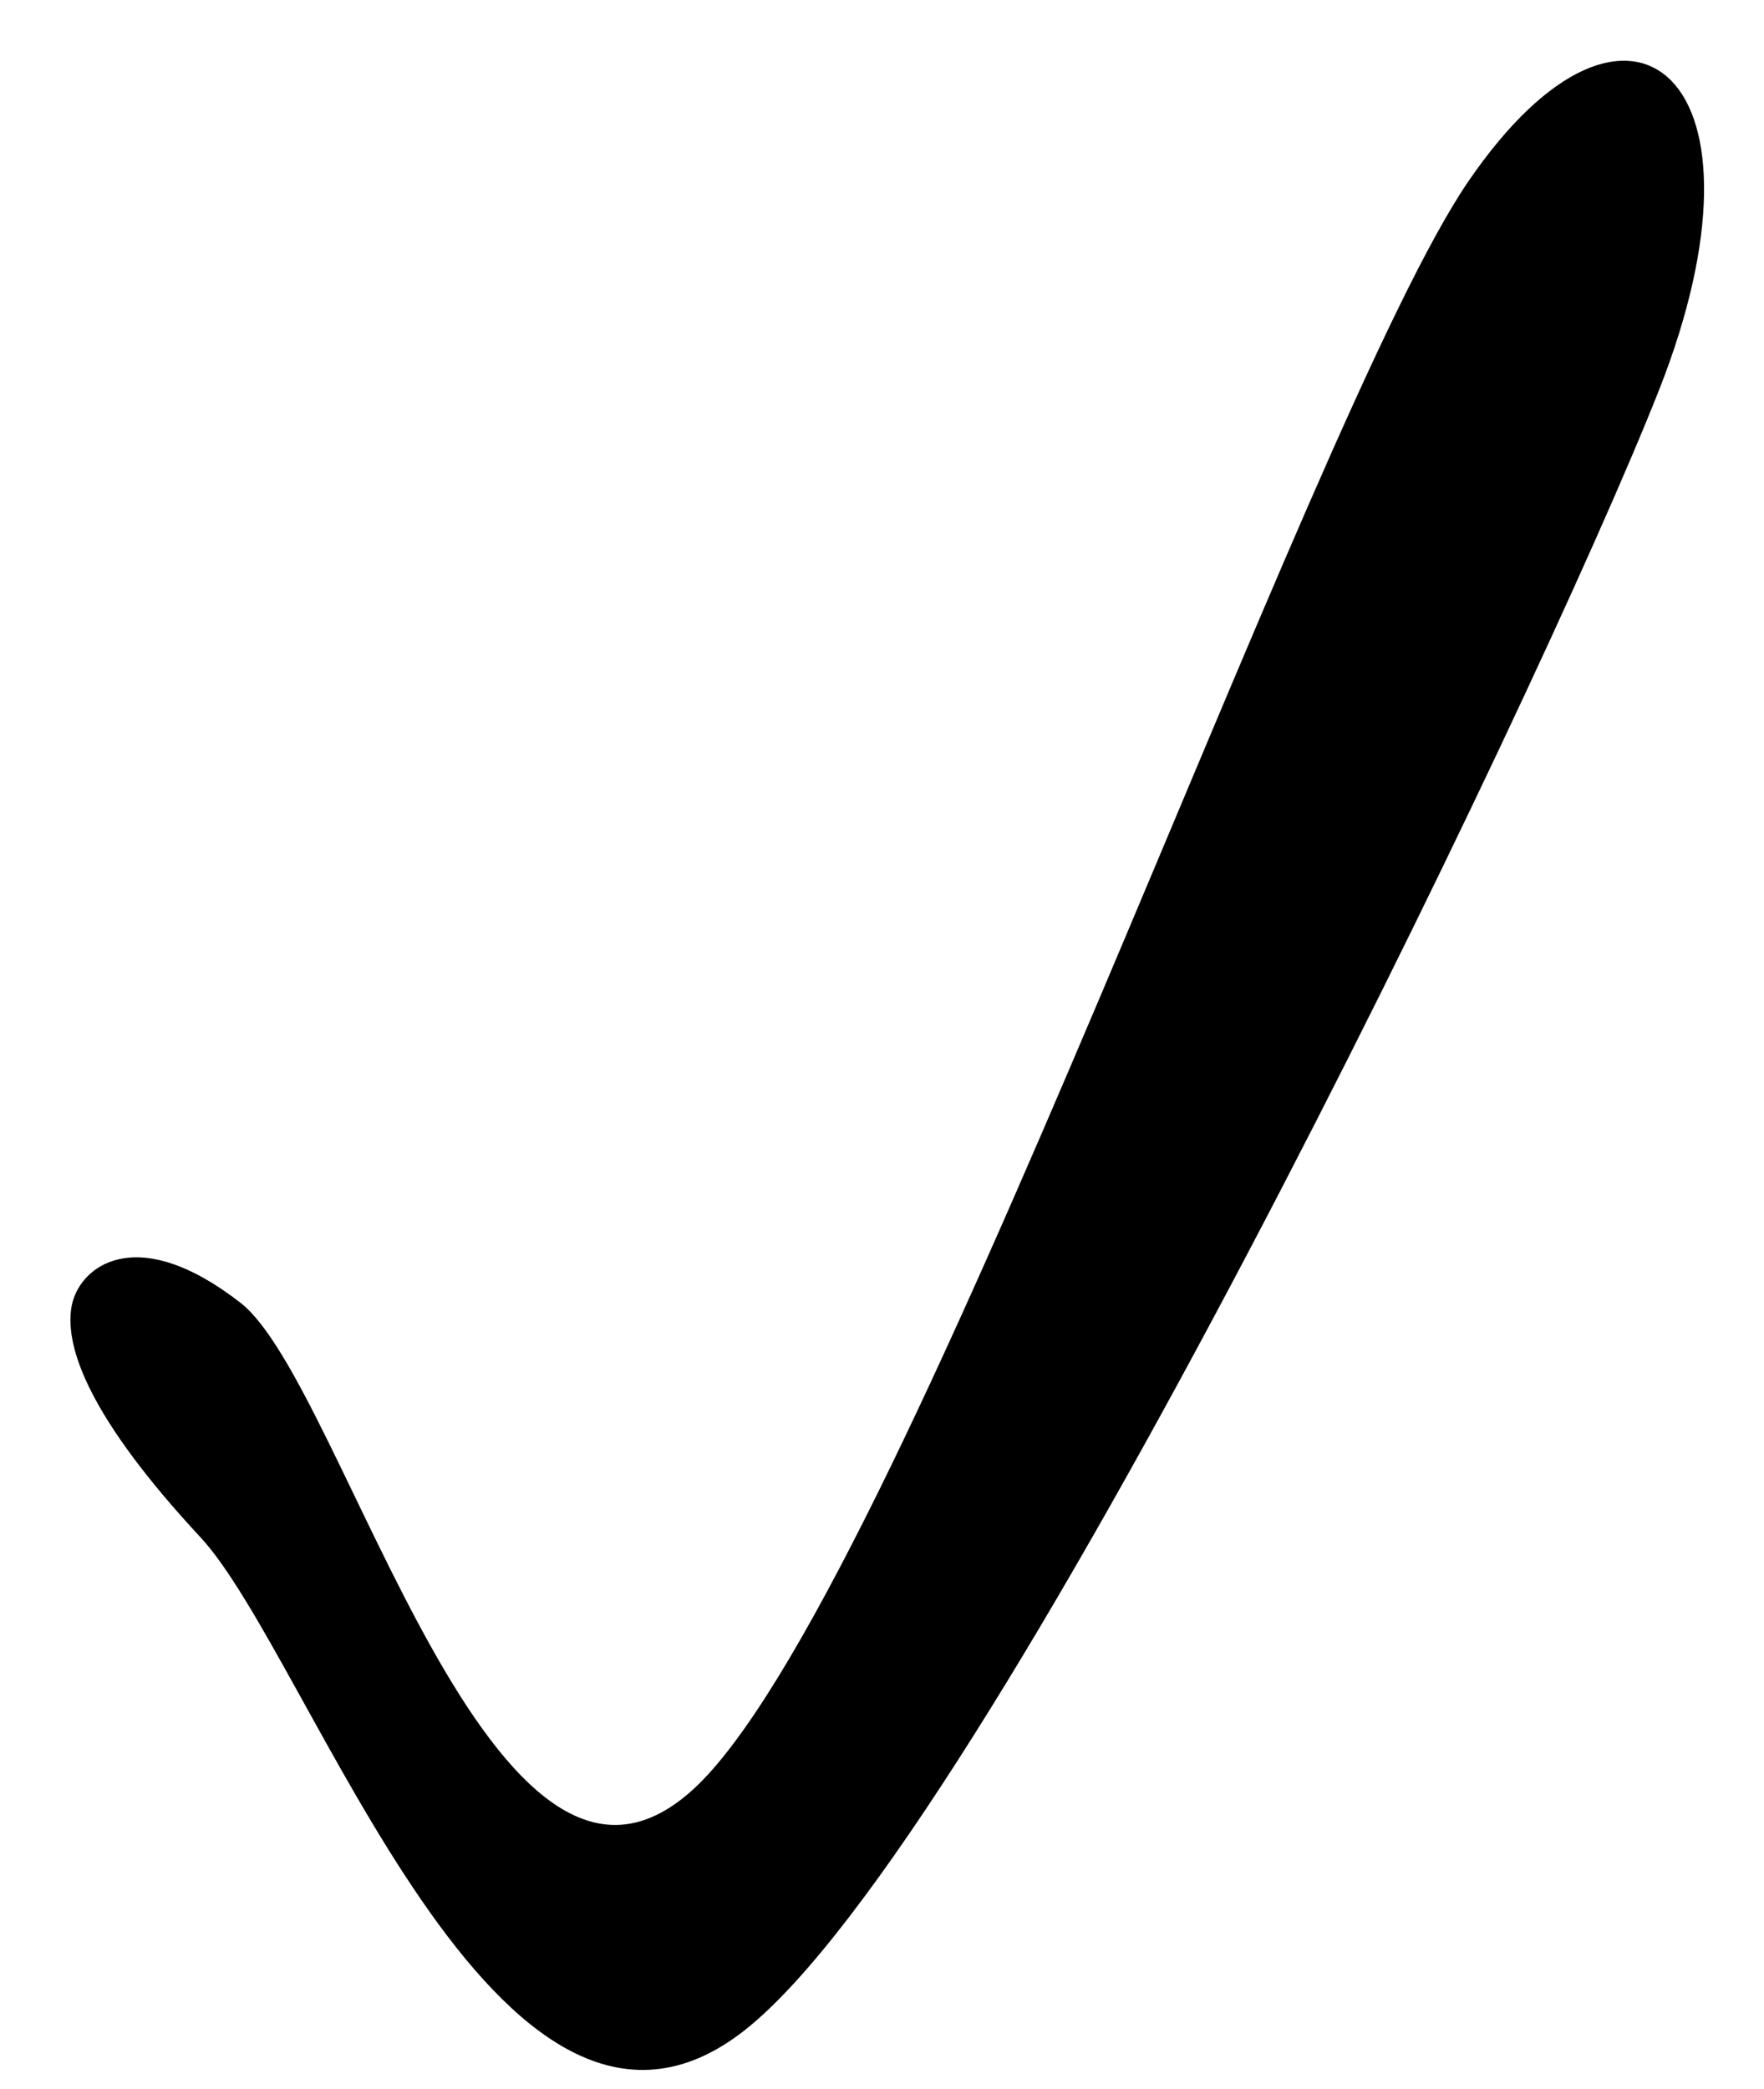 <svg xmlns="http://www.w3.org/2000/svg" viewBox="0 0 560 663" fill="none" stroke-linecap="square" stroke-miterlimit="10"><clipPath id="a"><path d="M0 0h560v663H0V0z"/></clipPath><g clip-path="url(#a)"><path fill="none" d="M0 0h560.919v663.302H0z"/><path fill="#000" d="M64.369 487.245c35.368 38.053 94.578 216.949 171.472 156.317 76.895-60.63 251.369-422.526 289.895-520.105 38.527-97.579-7.892-139.58-58.735-65.37-50.842 74.21-181.106 451.264-246.317 510.633-65.211 59.368-112.106-128.844-144.948-154.423-32.842-25.579-50.21-11.21-52.105.948-1.894 12.158 5.37 33.947 40.738 72z"/><path stroke="#000" stroke-width="2" stroke-linejoin="round" stroke-linecap="butt" d="M64.369 487.245c35.368 38.053 94.578 216.949 171.472 156.317 76.895-60.63 251.369-422.526 289.895-520.105 38.527-97.579-7.892-139.58-58.735-65.37-50.842 74.21-181.106 451.264-246.317 510.633-65.211 59.368-112.106-128.844-144.948-154.423-32.842-25.579-50.21-11.21-52.105.948-1.894 12.158 5.37 33.947 40.738 72z"/></g></svg>
